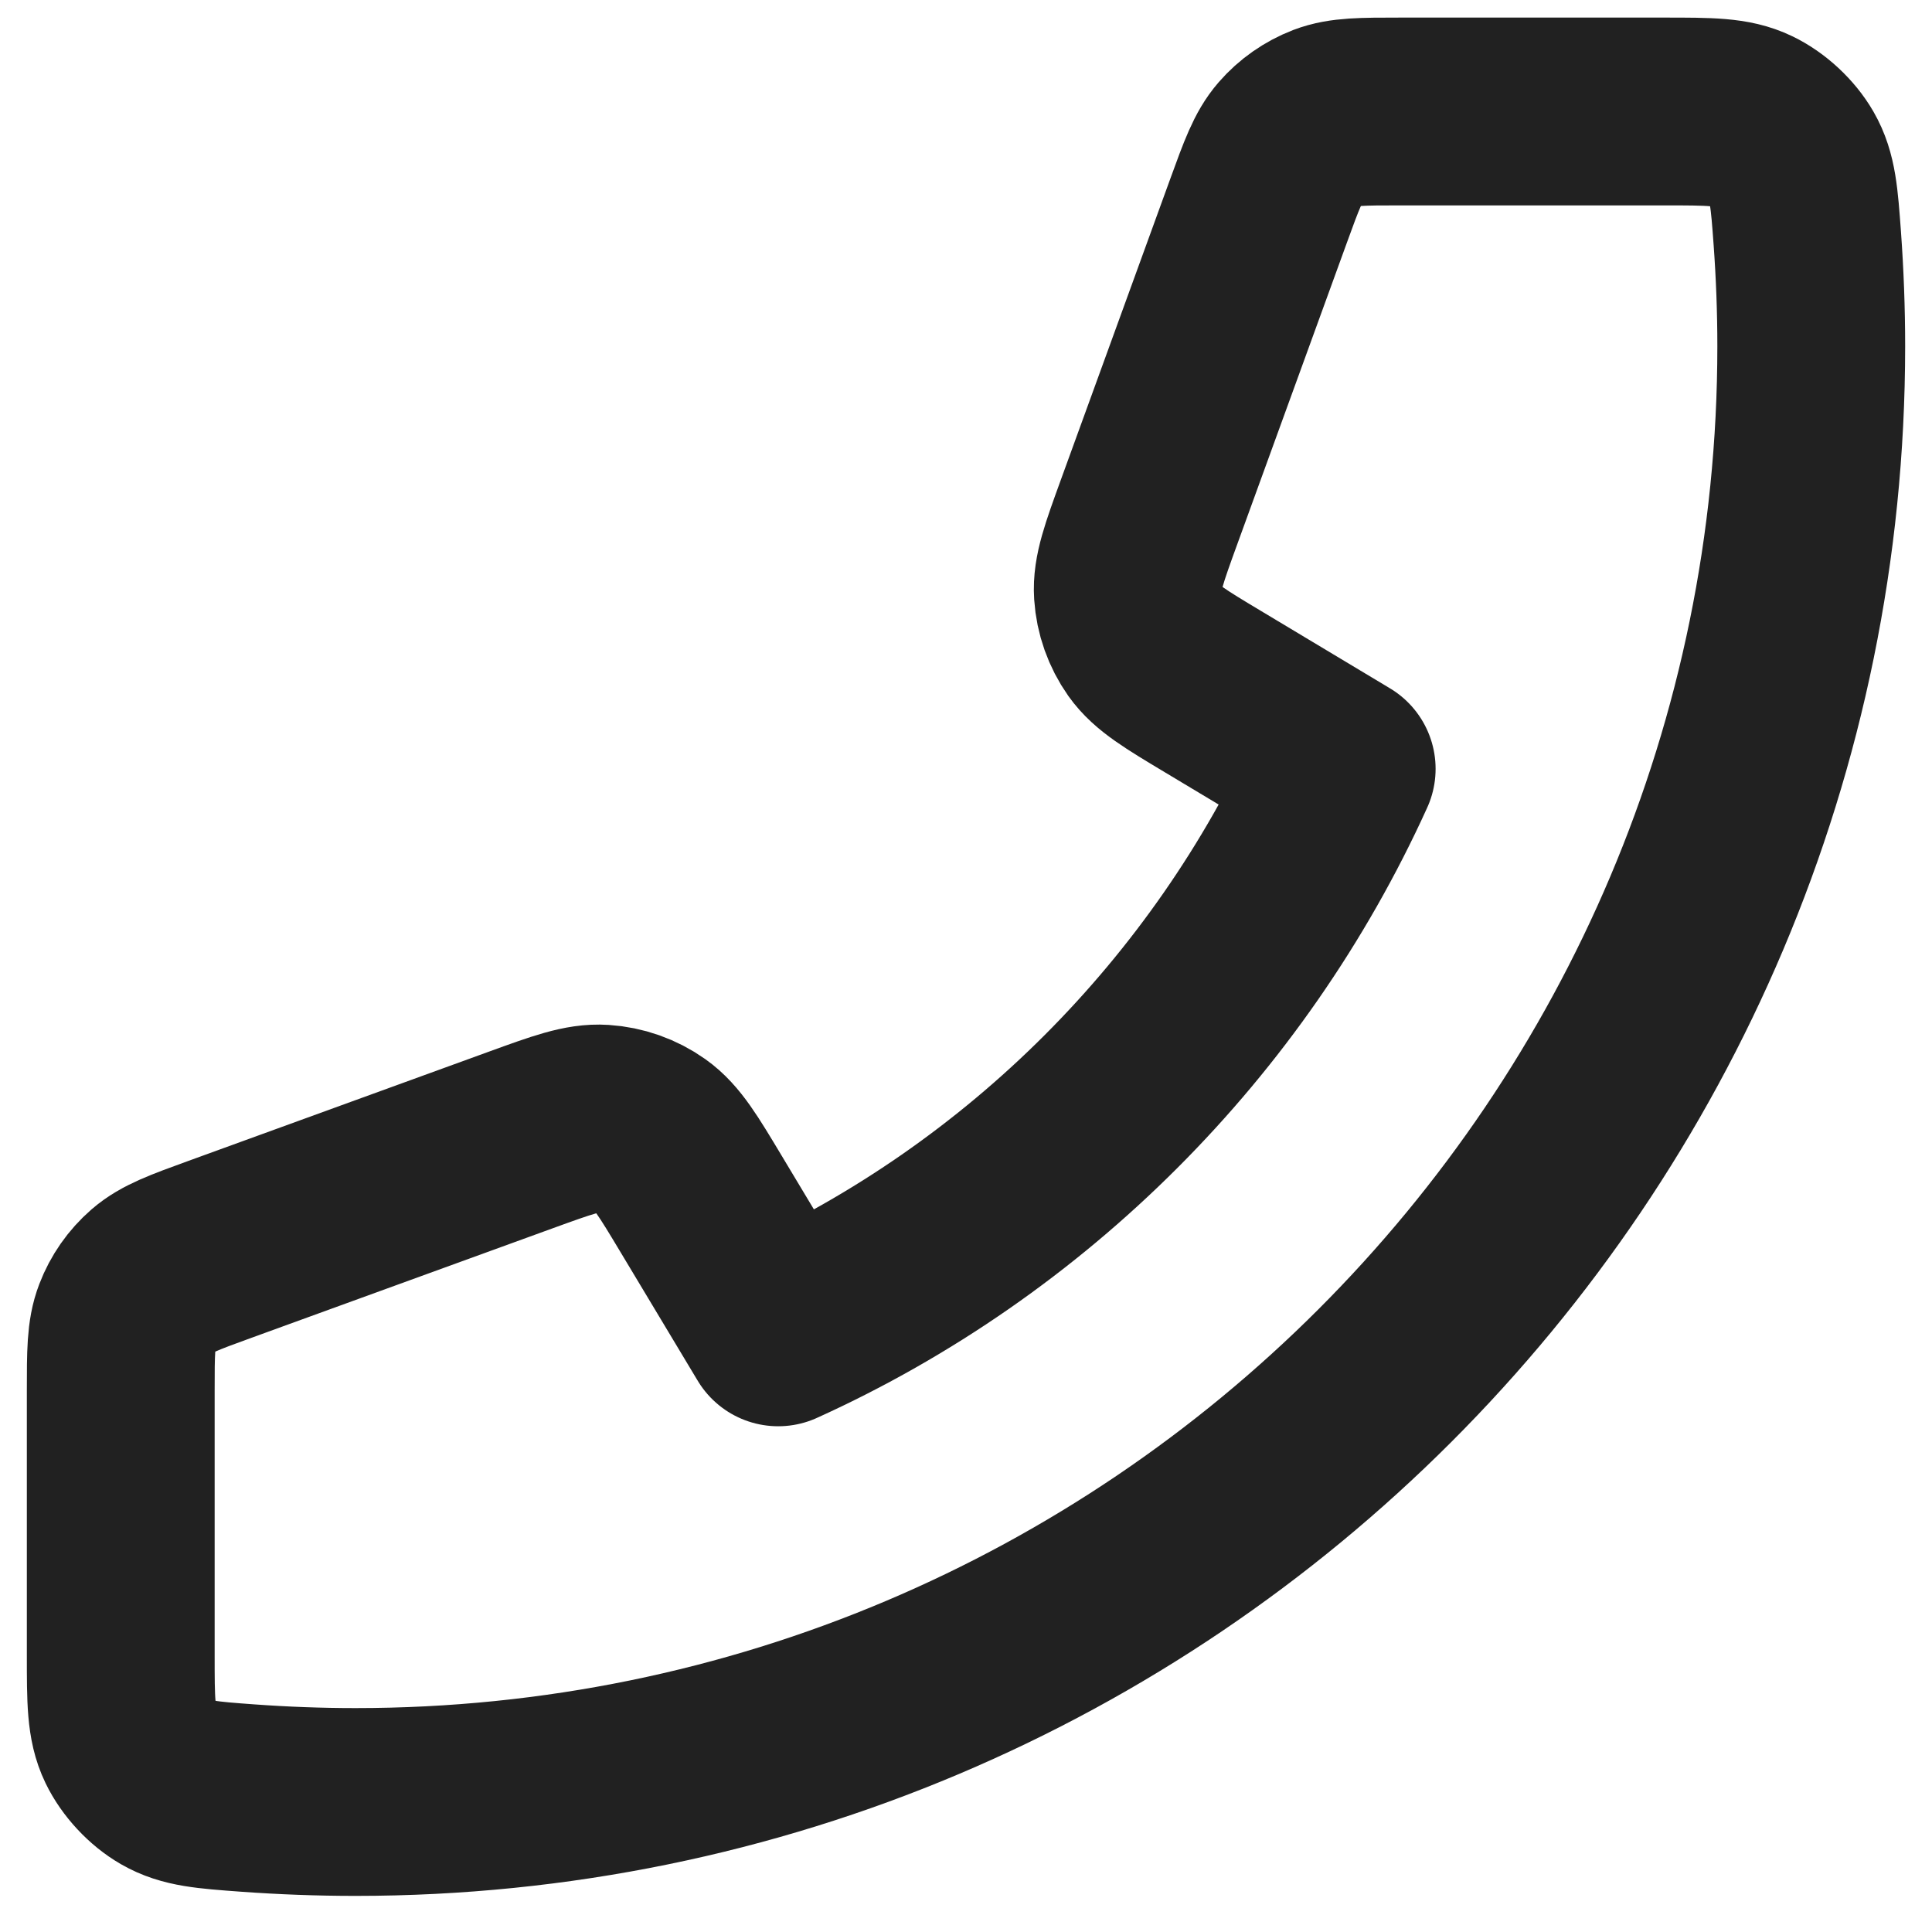 <svg width="24" height="24" viewBox="0 0 24 24" fill="none" xmlns="http://www.w3.org/2000/svg">
<path d="M22.5 4.301C22.5 14.289 14.404 22.385 4.417 22.385C3.966 22.385 3.519 22.368 3.077 22.336C2.569 22.299 2.316 22.28 2.085 22.147C1.893 22.037 1.712 21.842 1.616 21.643C1.5 21.403 1.5 21.122 1.5 20.562V17.276C1.5 16.805 1.5 16.569 1.578 16.367C1.646 16.189 1.757 16.03 1.901 15.905C2.065 15.763 2.286 15.682 2.729 15.521L6.47 14.161C6.985 13.974 7.243 13.88 7.487 13.896C7.702 13.91 7.91 13.983 8.086 14.108C8.286 14.25 8.427 14.485 8.709 14.955L9.667 16.551C12.758 15.151 15.264 12.642 16.667 9.551L15.07 8.593C14.6 8.311 14.365 8.17 14.223 7.971C14.099 7.795 14.025 7.587 14.011 7.372C13.995 7.127 14.089 6.87 14.276 6.355L15.636 2.614C15.797 2.171 15.878 1.949 16.02 1.786C16.145 1.642 16.304 1.531 16.482 1.462C16.684 1.385 16.92 1.385 17.391 1.385H20.678C21.238 1.385 21.518 1.385 21.758 1.501C21.957 1.596 22.152 1.778 22.262 1.969C22.395 2.2 22.414 2.454 22.451 2.962C22.483 3.404 22.5 3.851 22.5 4.301Z" stroke="#212121" stroke-width="2.333" stroke-linecap="round" stroke-linejoin="round"/>
</svg>
